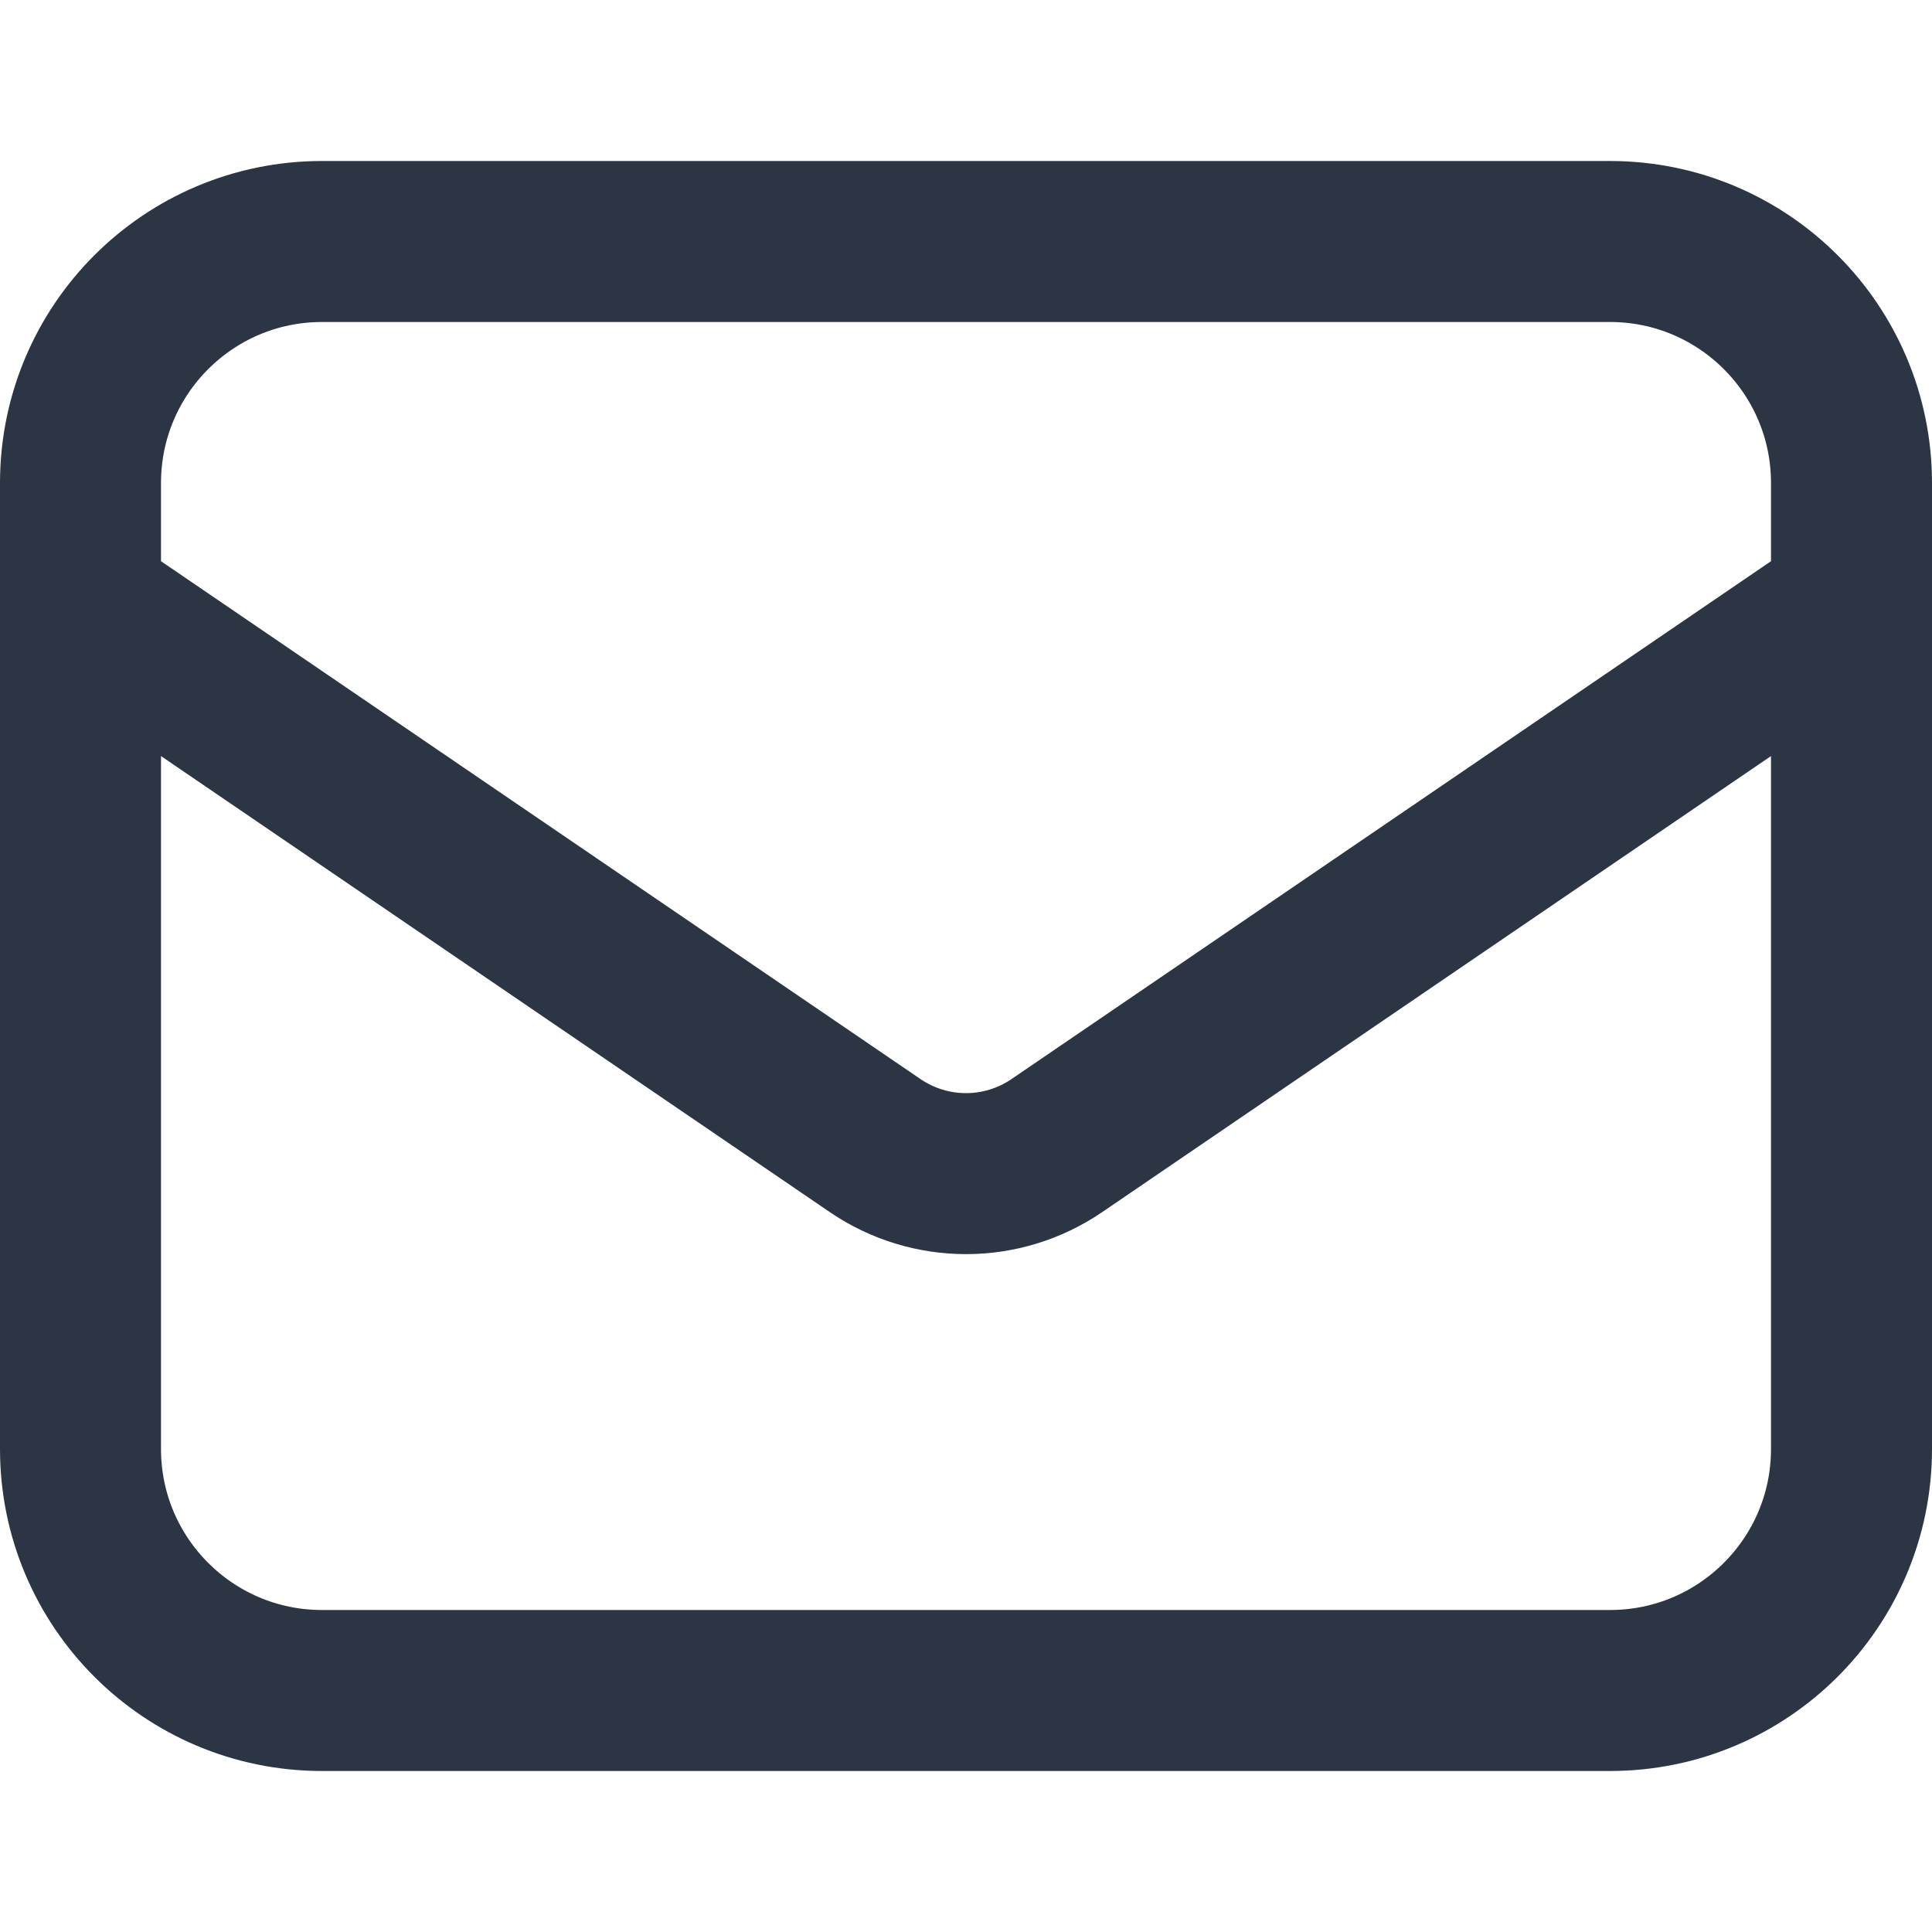 <?xml version="1.0" encoding="UTF-8"?>
<svg xmlns="http://www.w3.org/2000/svg" width="24" height="24" viewBox="0 0 24 24" fill="none">
  <path d="M1 7.5V18C1 19.657 2.343 21 4 21H12H20C21.657 21 23 19.657 23 18V7.5M1 7.5V6C1 4.343 2.343 3 4 3H20C21.657 3 23 4.343 23 6V7.5M1 7.5L10.873 14.232C11.553 14.695 12.447 14.695 13.127 14.232L23 7.5" stroke="#2B3544" stroke-width="2" stroke-linejoin="round"></path>
</svg>
